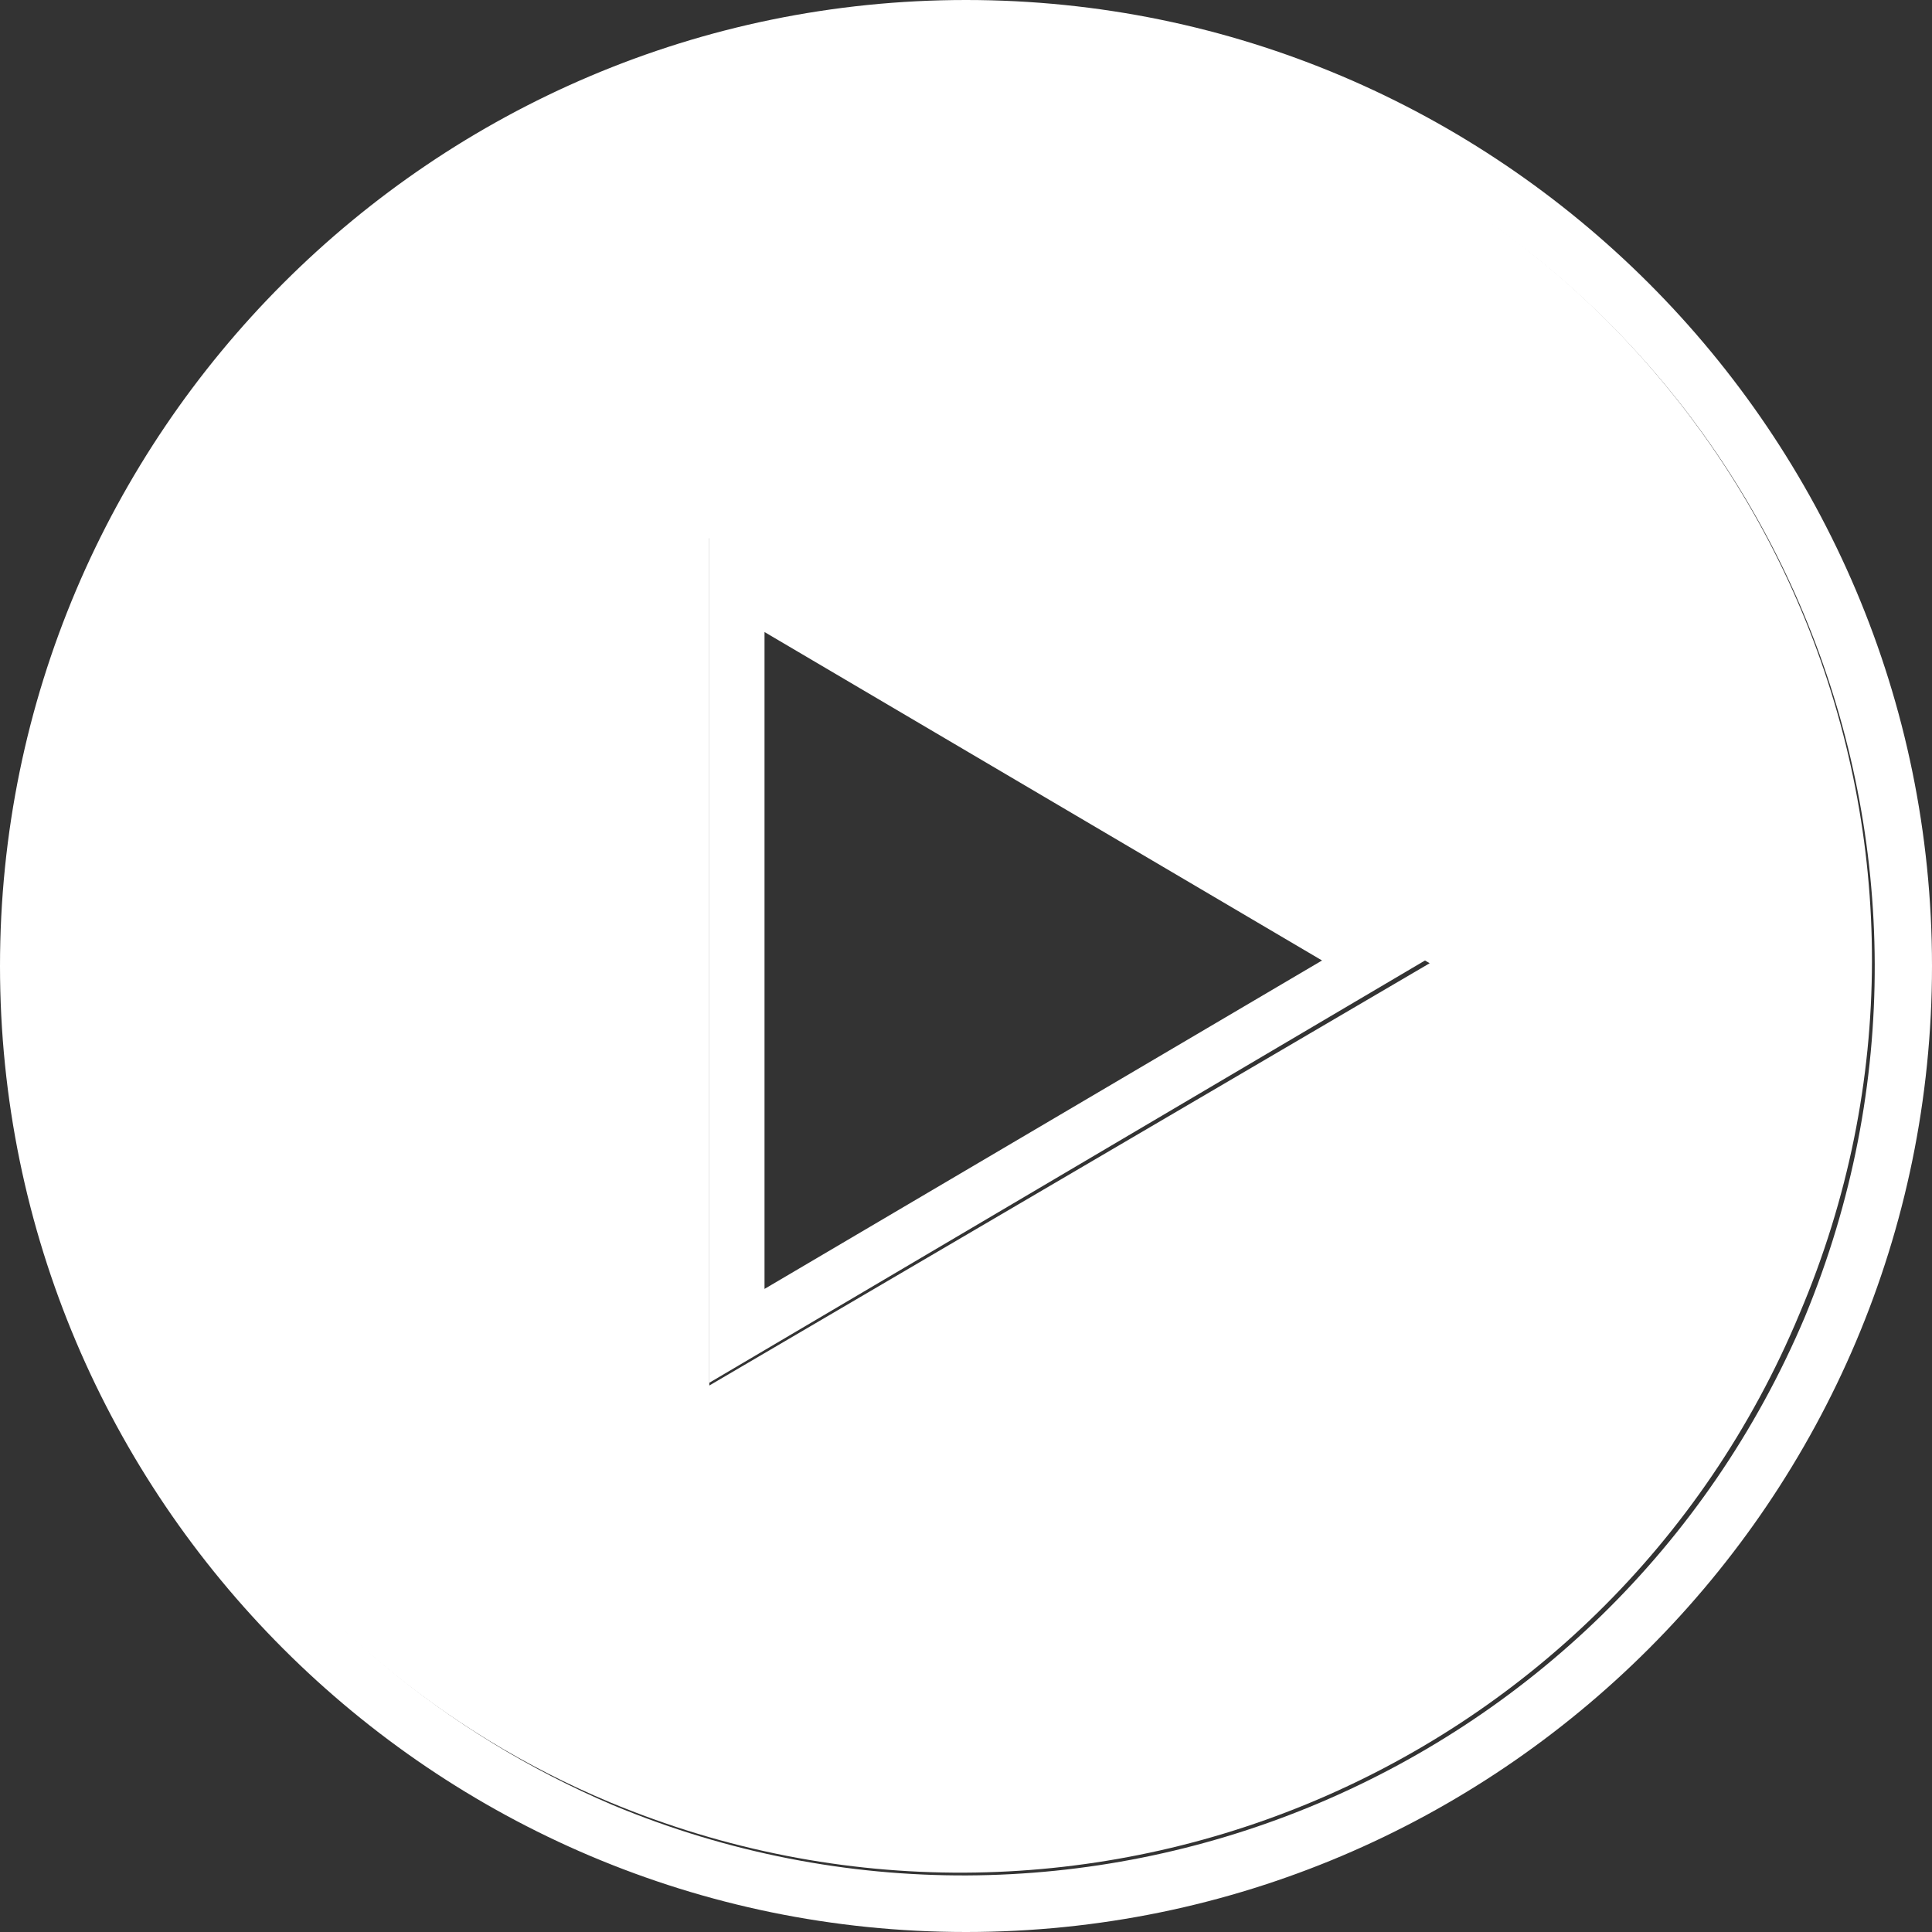 <?xml version="1.0" encoding="UTF-8"?>
<svg id="Layer_1" data-name="Layer 1" xmlns="http://www.w3.org/2000/svg" viewBox="0 0 70 70">
  <rect x="0" y="0" width="70" height="70" fill="#333333" stroke="none"/>
  <g id="Group_1786" data-name="Group 1786">
    <path id="Ellipse_45" data-name="Ellipse 45" d="M35,0C15.7,0,0,15.7,0,35s15.7,35,35,35,35-15.7,35-35S54.3,0,35,0ZM22.2,65.4C10,60.2,2.1,48.3,2.1,35.1,2.1,16.9,16.8,2.1,35.1,2.1c4.4,0,8.8.9,12.8,2.6,16.7,7.1,24.4,26.3,17.5,43-7.1,16.8-26.4,24.7-43.2,17.7Z" style="fill: #fff; stroke-width: 0px;"/>
    <path d="M47.8,4.6c-4.1-1.7-8.4-2.6-12.8-2.6C16.8,2,2,16.8,2,35c0,13.2,7.9,25.2,20.1,30.3,16.8,7,36.1-.9,43.1-17.7,7.1-16.7-.7-35.9-17.4-43ZM25.7,50.2v-30.7l26.1,15.4-26.1,15.3Z" style="fill: #fff; stroke-width: 0px;"/>
    <path id="Polygon_1" data-name="Polygon 1" d="M25.7,19.4v30.7l26.1-15.4-26.1-15.3ZM27.7,22.9l20.2,11.9-20.2,11.9v-23.8Z" style="fill: #fff; stroke-width: 0px;"/>
  </g>
</svg>